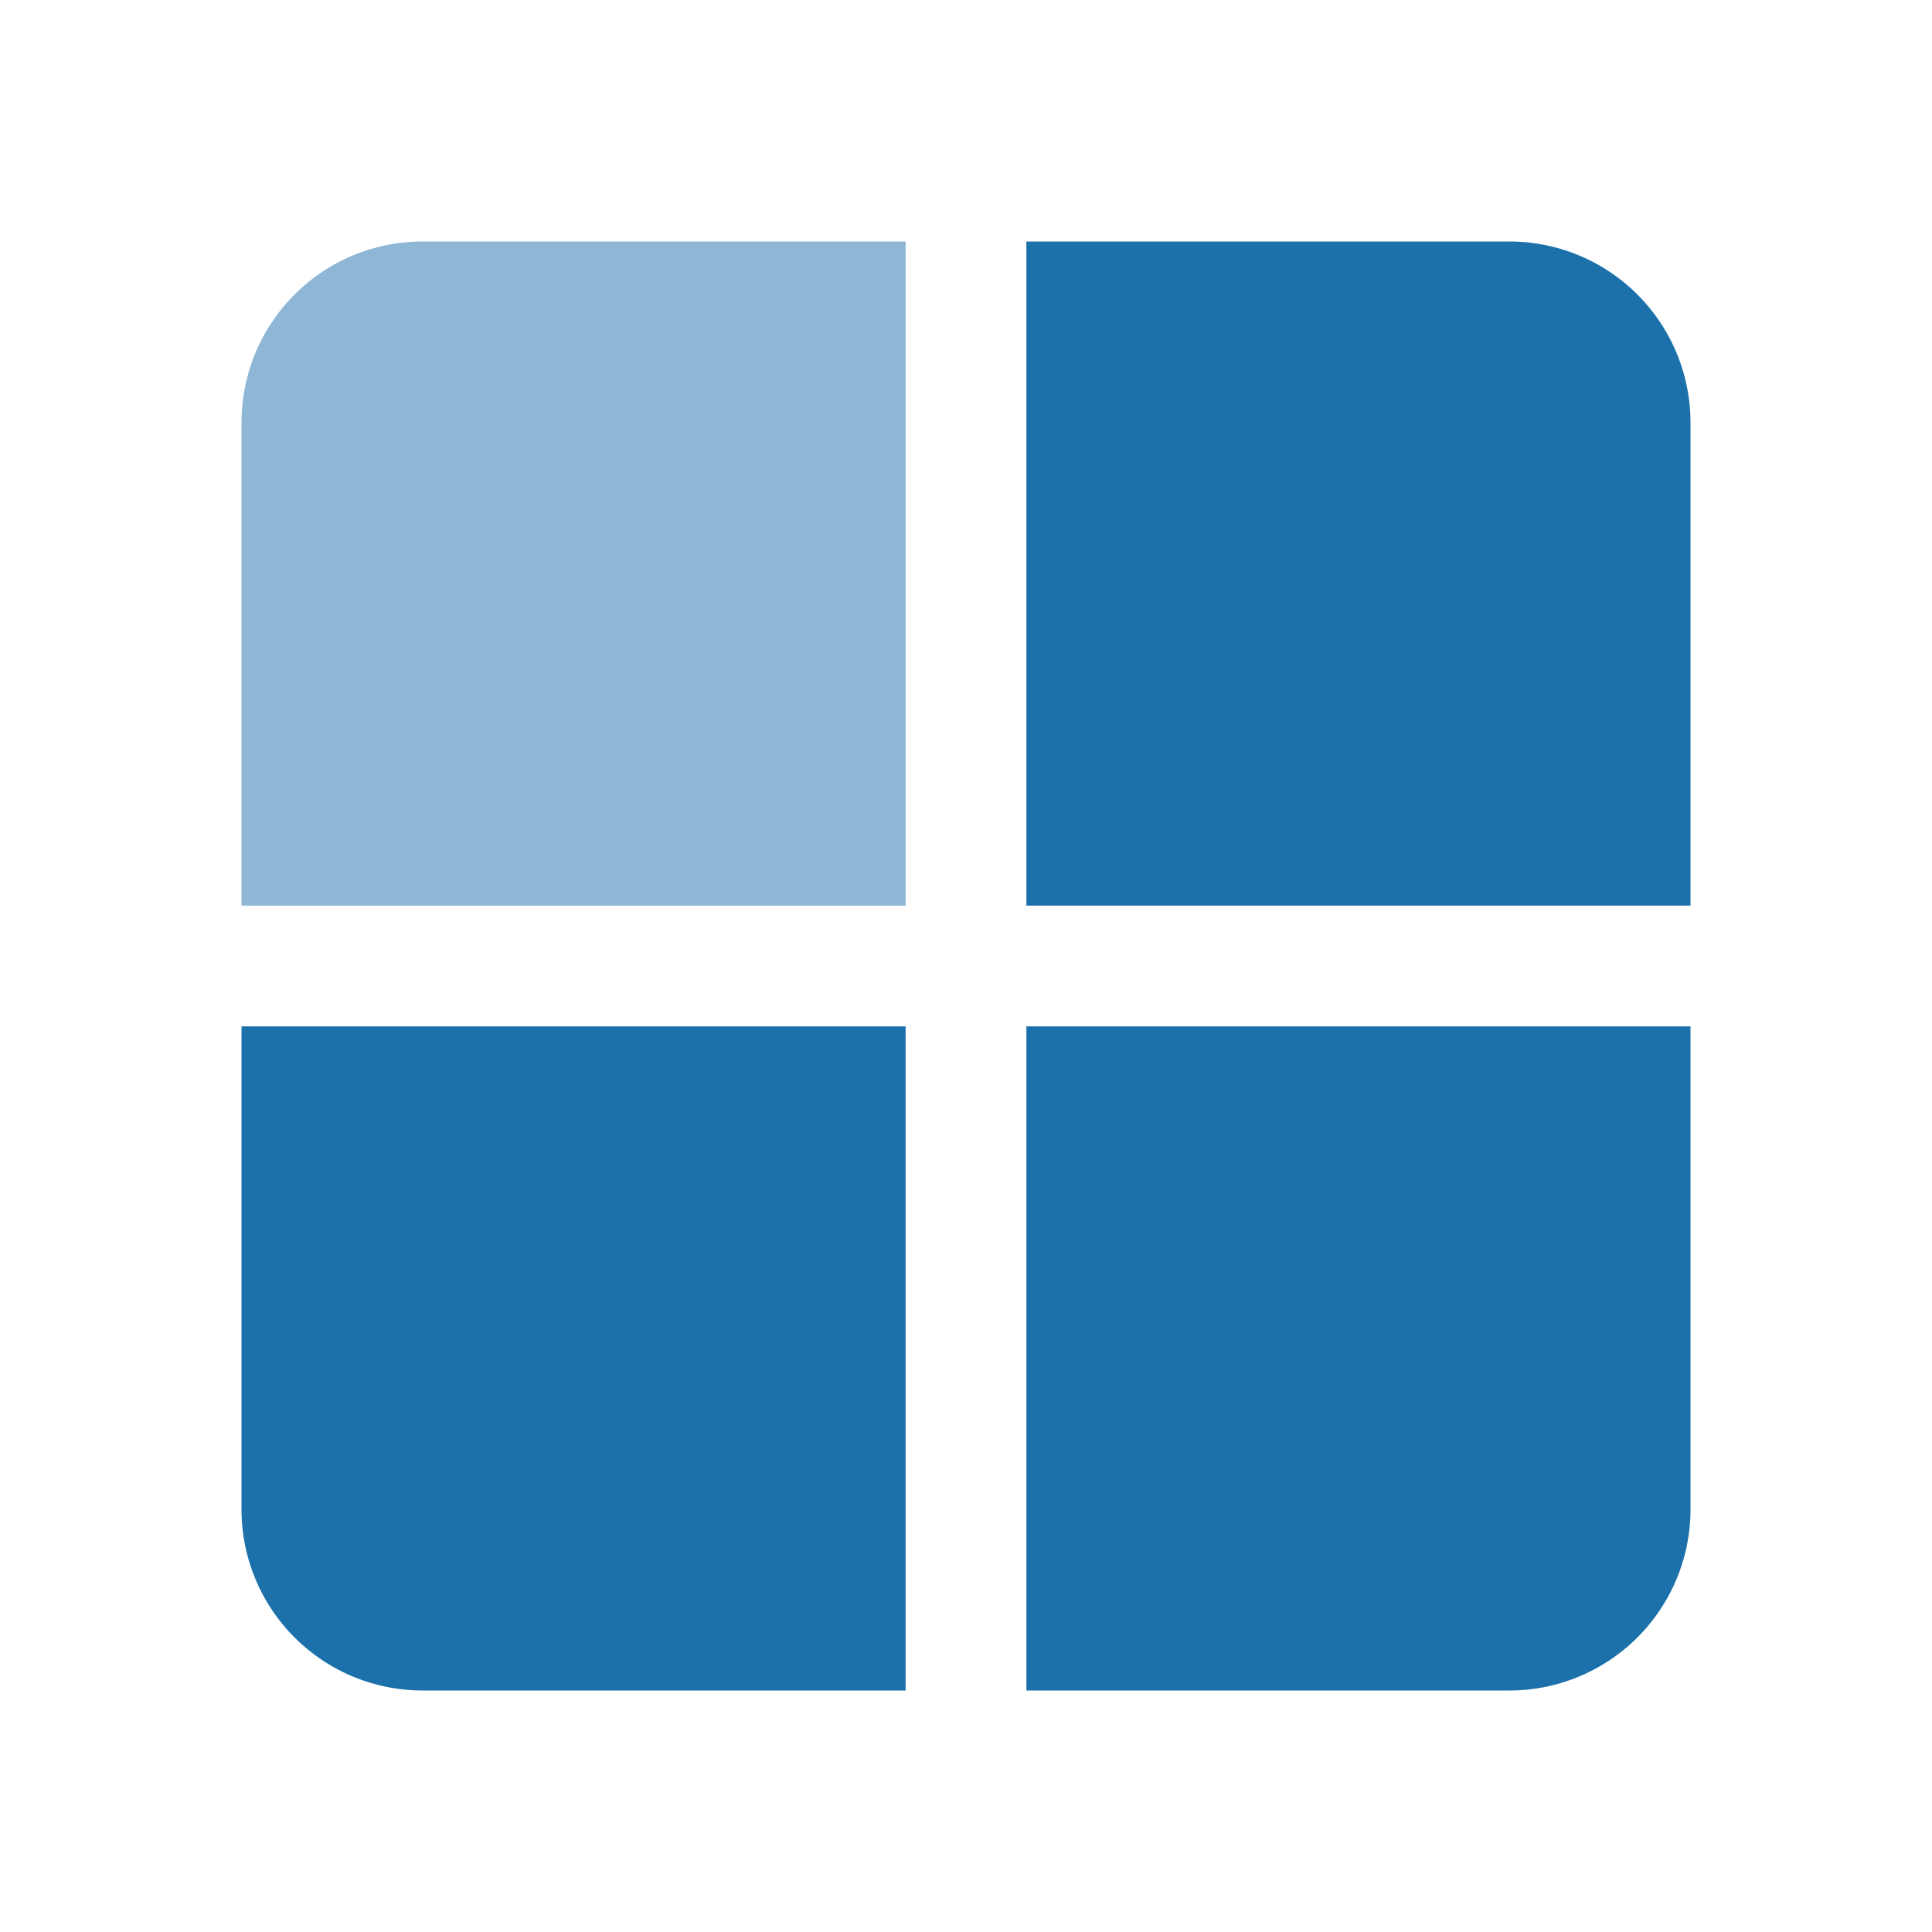 <svg xmlns="http://www.w3.org/2000/svg" width="24" height="24" fill="none" viewBox="0 0 24 24">
  <path fill="#1C71AB" d="M3 5.25v6h8.25V3h-6A2.25 2.25 0 0 0 3 5.25Z" opacity=".5"/>
  <path fill="#1C71AB" d="M18.75 3h-6v8.25H21v-6A2.25 2.25 0 0 0 18.75 3ZM3 18.75A2.25 2.25 0 0 0 5.25 21h6v-8.25H3v6ZM12.75 21h6A2.25 2.25 0 0 0 21 18.75v-6h-8.25V21Z"/>
</svg>
